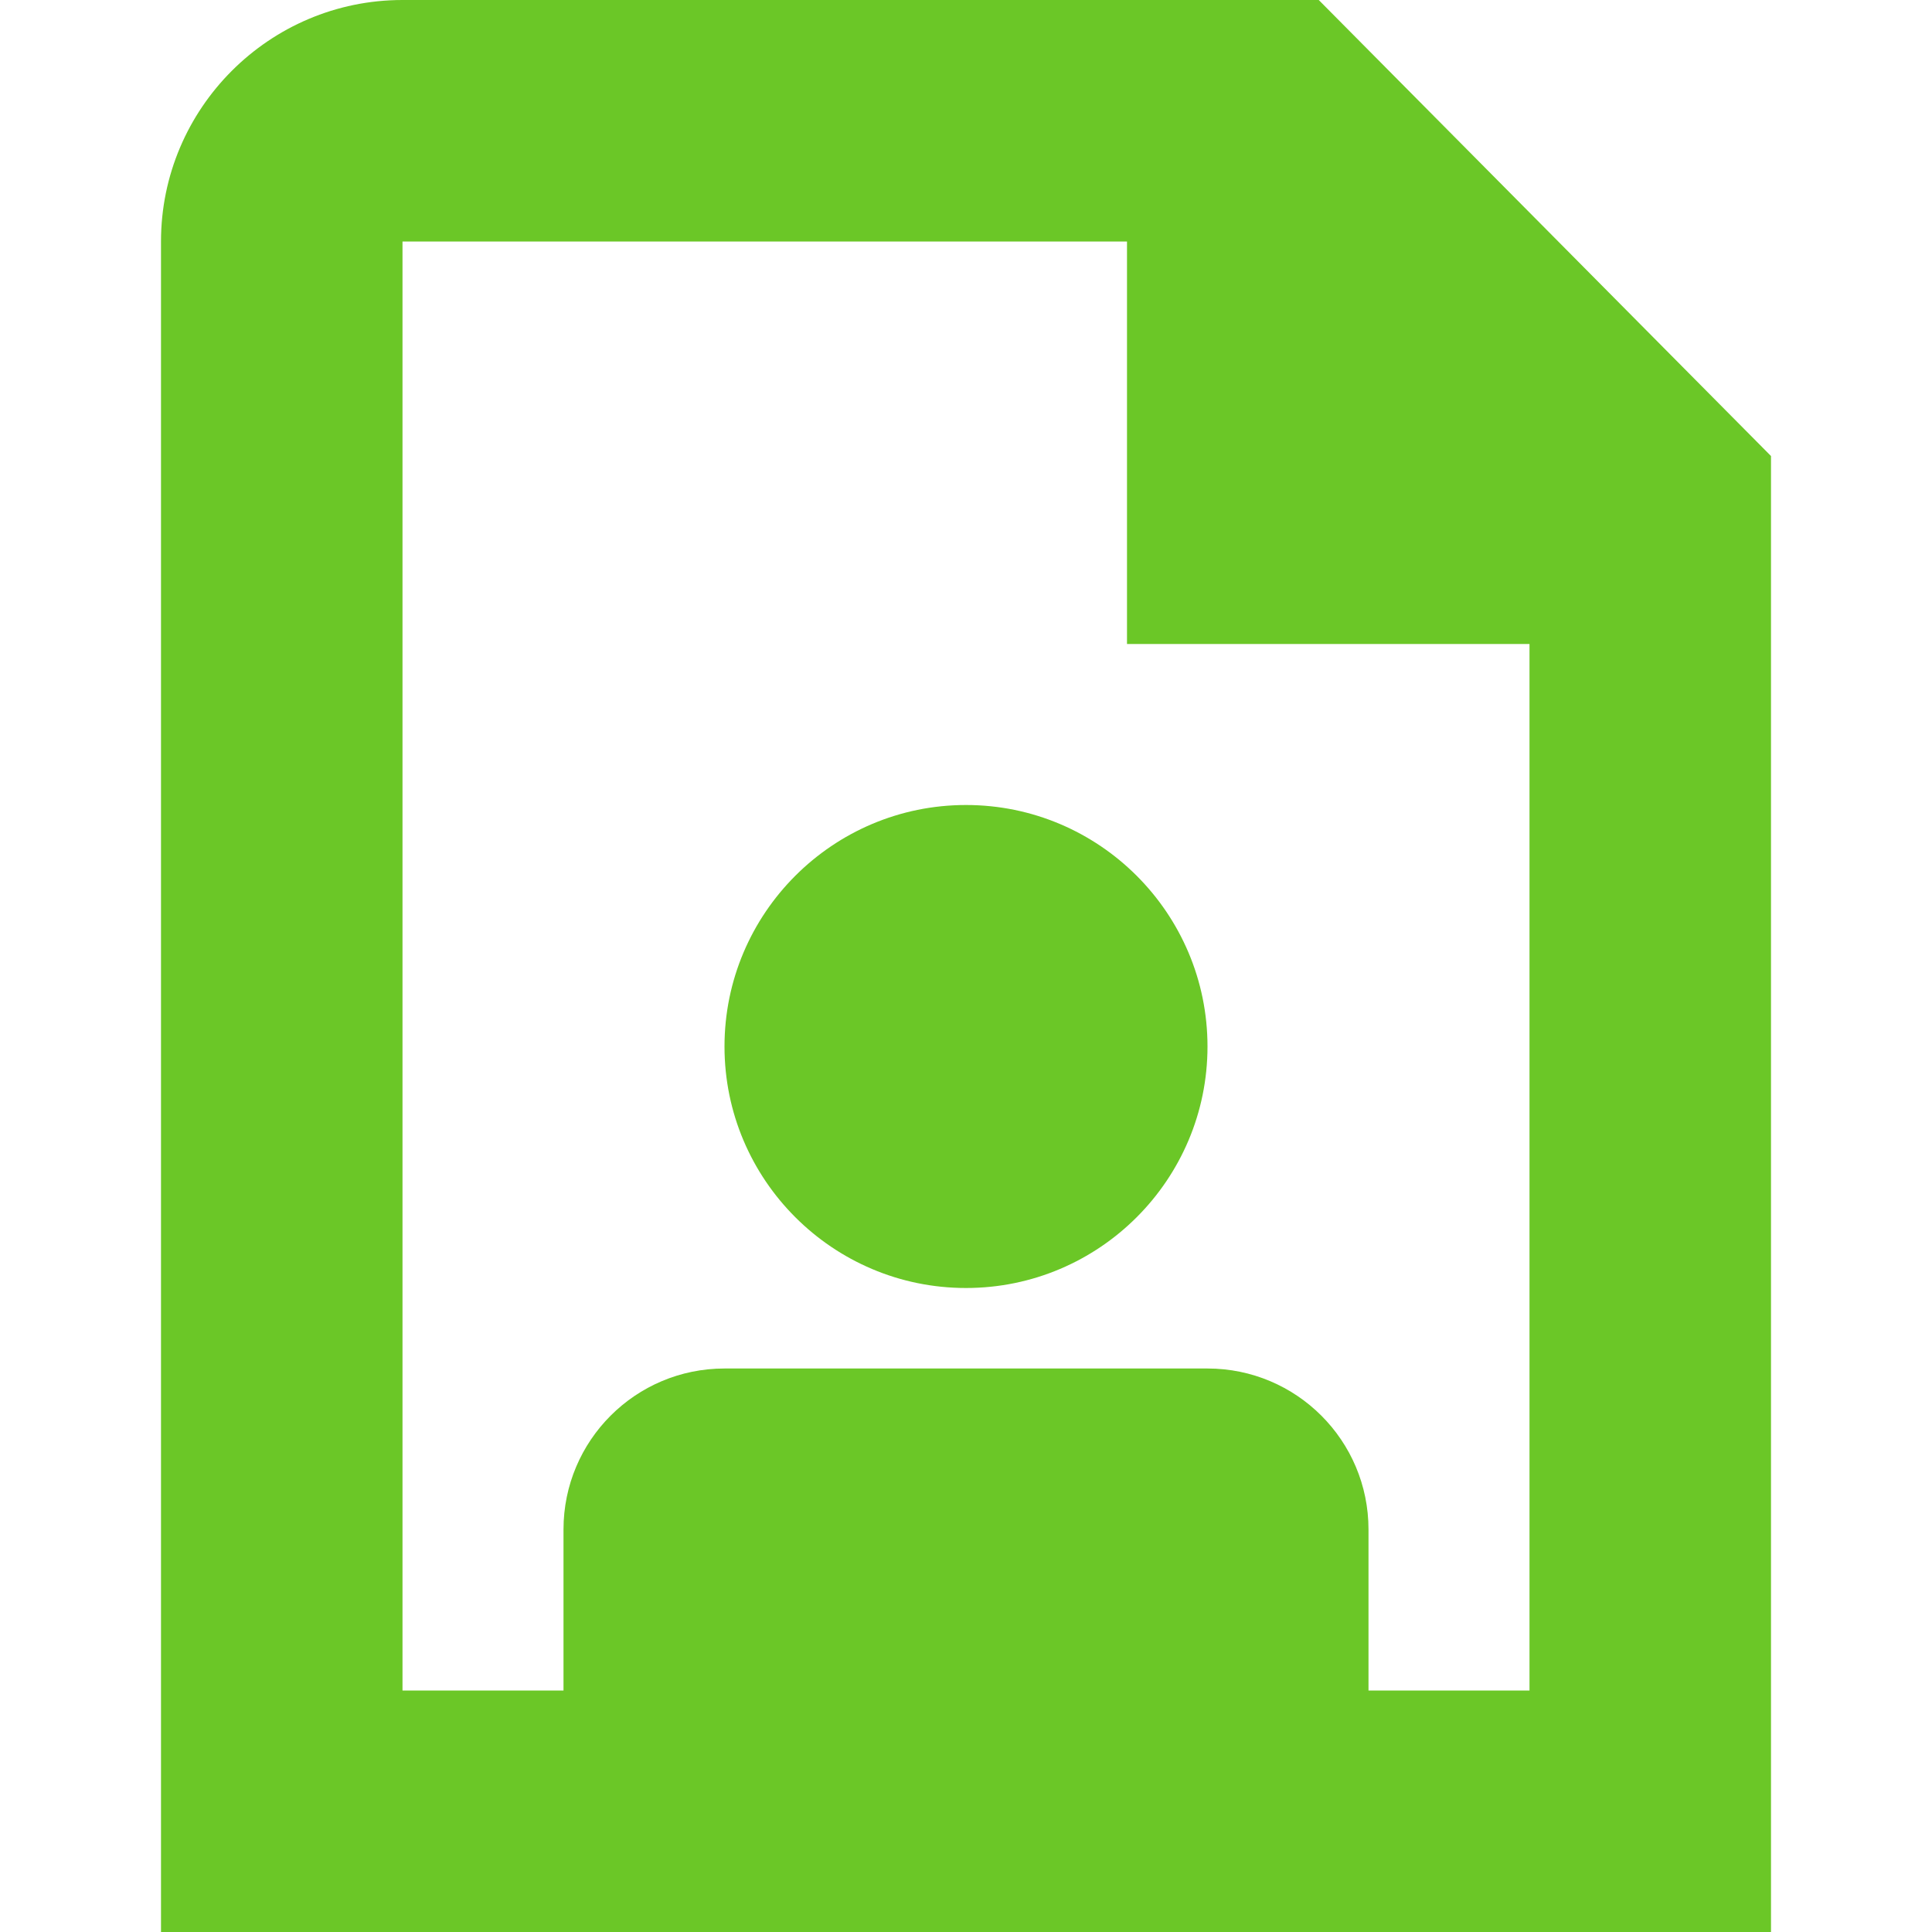 <svg width="24" height="24" viewBox="0 0 24 24" fill="none" xmlns="http://www.w3.org/2000/svg">
<path d="M16.382 0H5C3.346 0 2 1.346 2 3V24H22V5.665L16.382 0ZM17 21V19C17 17.895 16.105 17 15 17H9C7.895 17 7 17.895 7 19V21H5V3H14V8H19V21H17ZM15 13C15 14.655 13.655 16 12 16C10.345 16 9 14.655 9 13C9 11.345 10.345 10 12 10C13.655 10 15 11.345 15 13Z" fill="#6BC727"/>
</svg>
